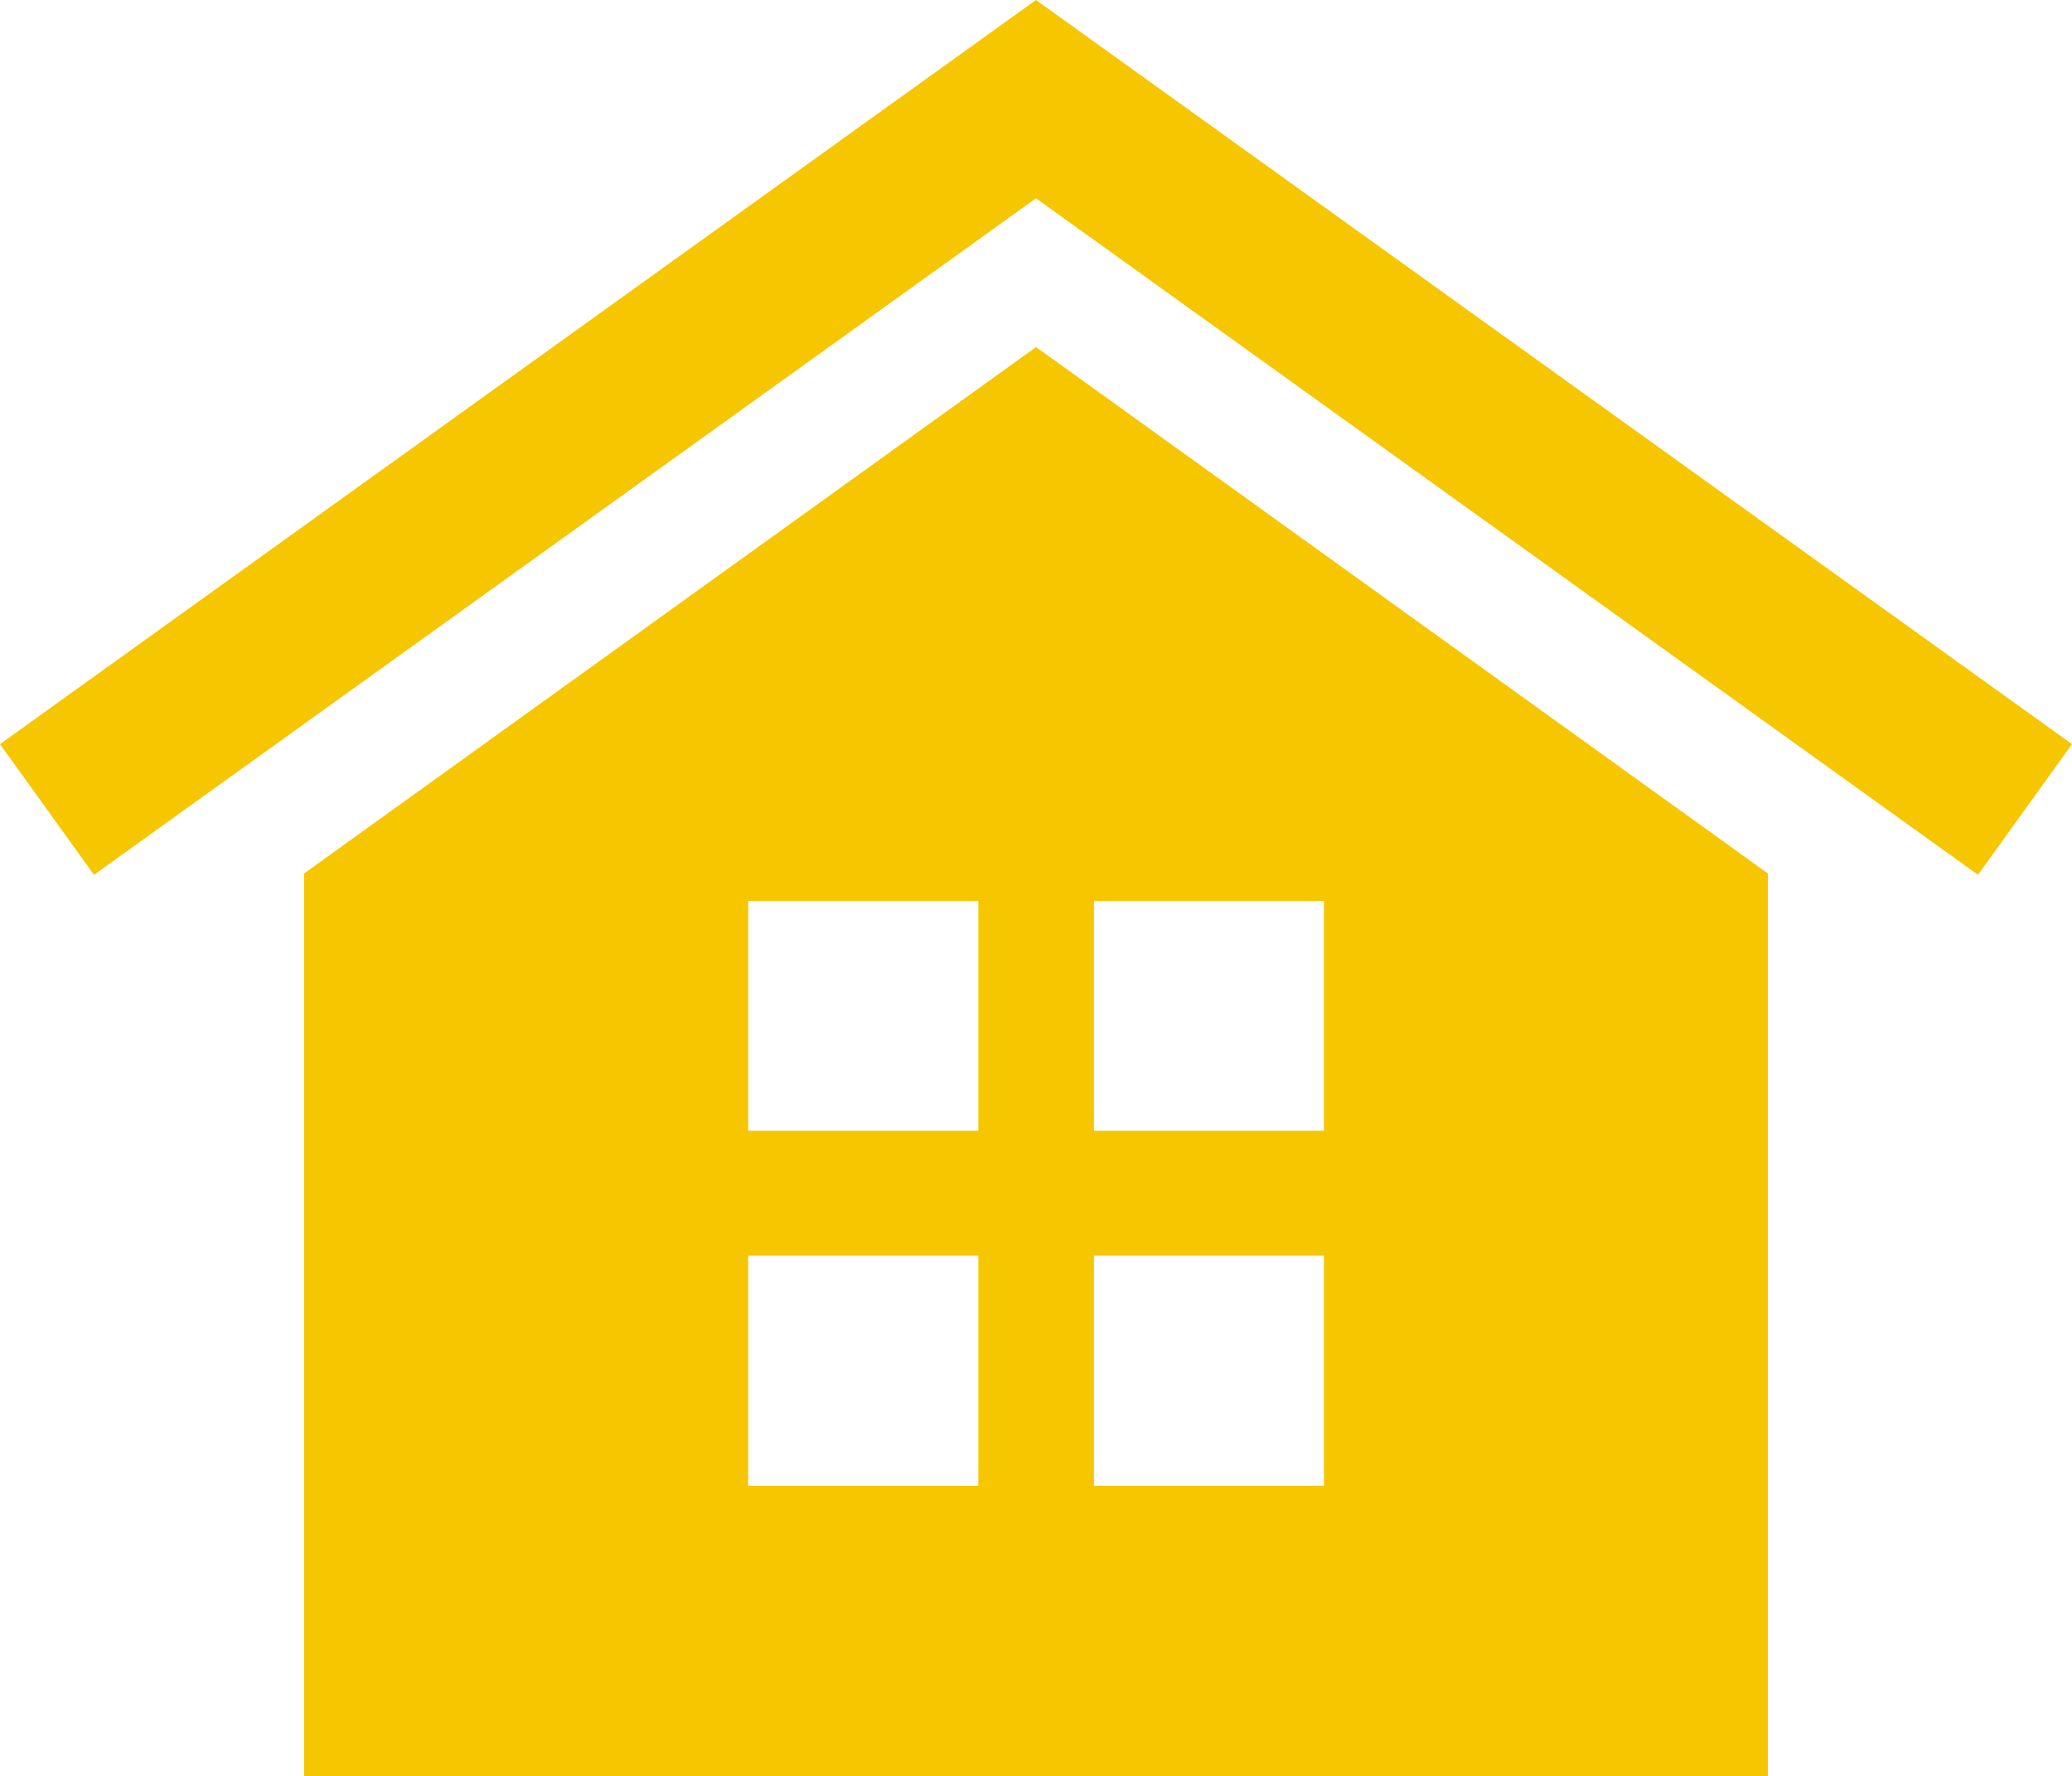 <?xml version="1.0" encoding="UTF-8"?><svg id="b" xmlns="http://www.w3.org/2000/svg" viewBox="0 0 123.891 106.222"><defs><style>.d{fill:#f6c600;}</style></defs><g id="c"><g><polygon class="d" points="61.945 0 0 44.498 5.621 52.312 61.945 11.857 118.27 52.312 123.891 44.498 61.945 0"/><path class="d" d="M18.183,52.231v53.992H105.707V52.231L61.949,20.754,18.183,52.231Zm40.314,36.614h-13.76v-13.76h13.76v13.76Zm0-21.226h-13.76v-13.752h13.76v13.752Zm6.913-13.752h13.752v13.752h-13.752v-13.752Zm0,21.219h13.752v13.76h-13.752v-13.76Z"/></g></g></svg>